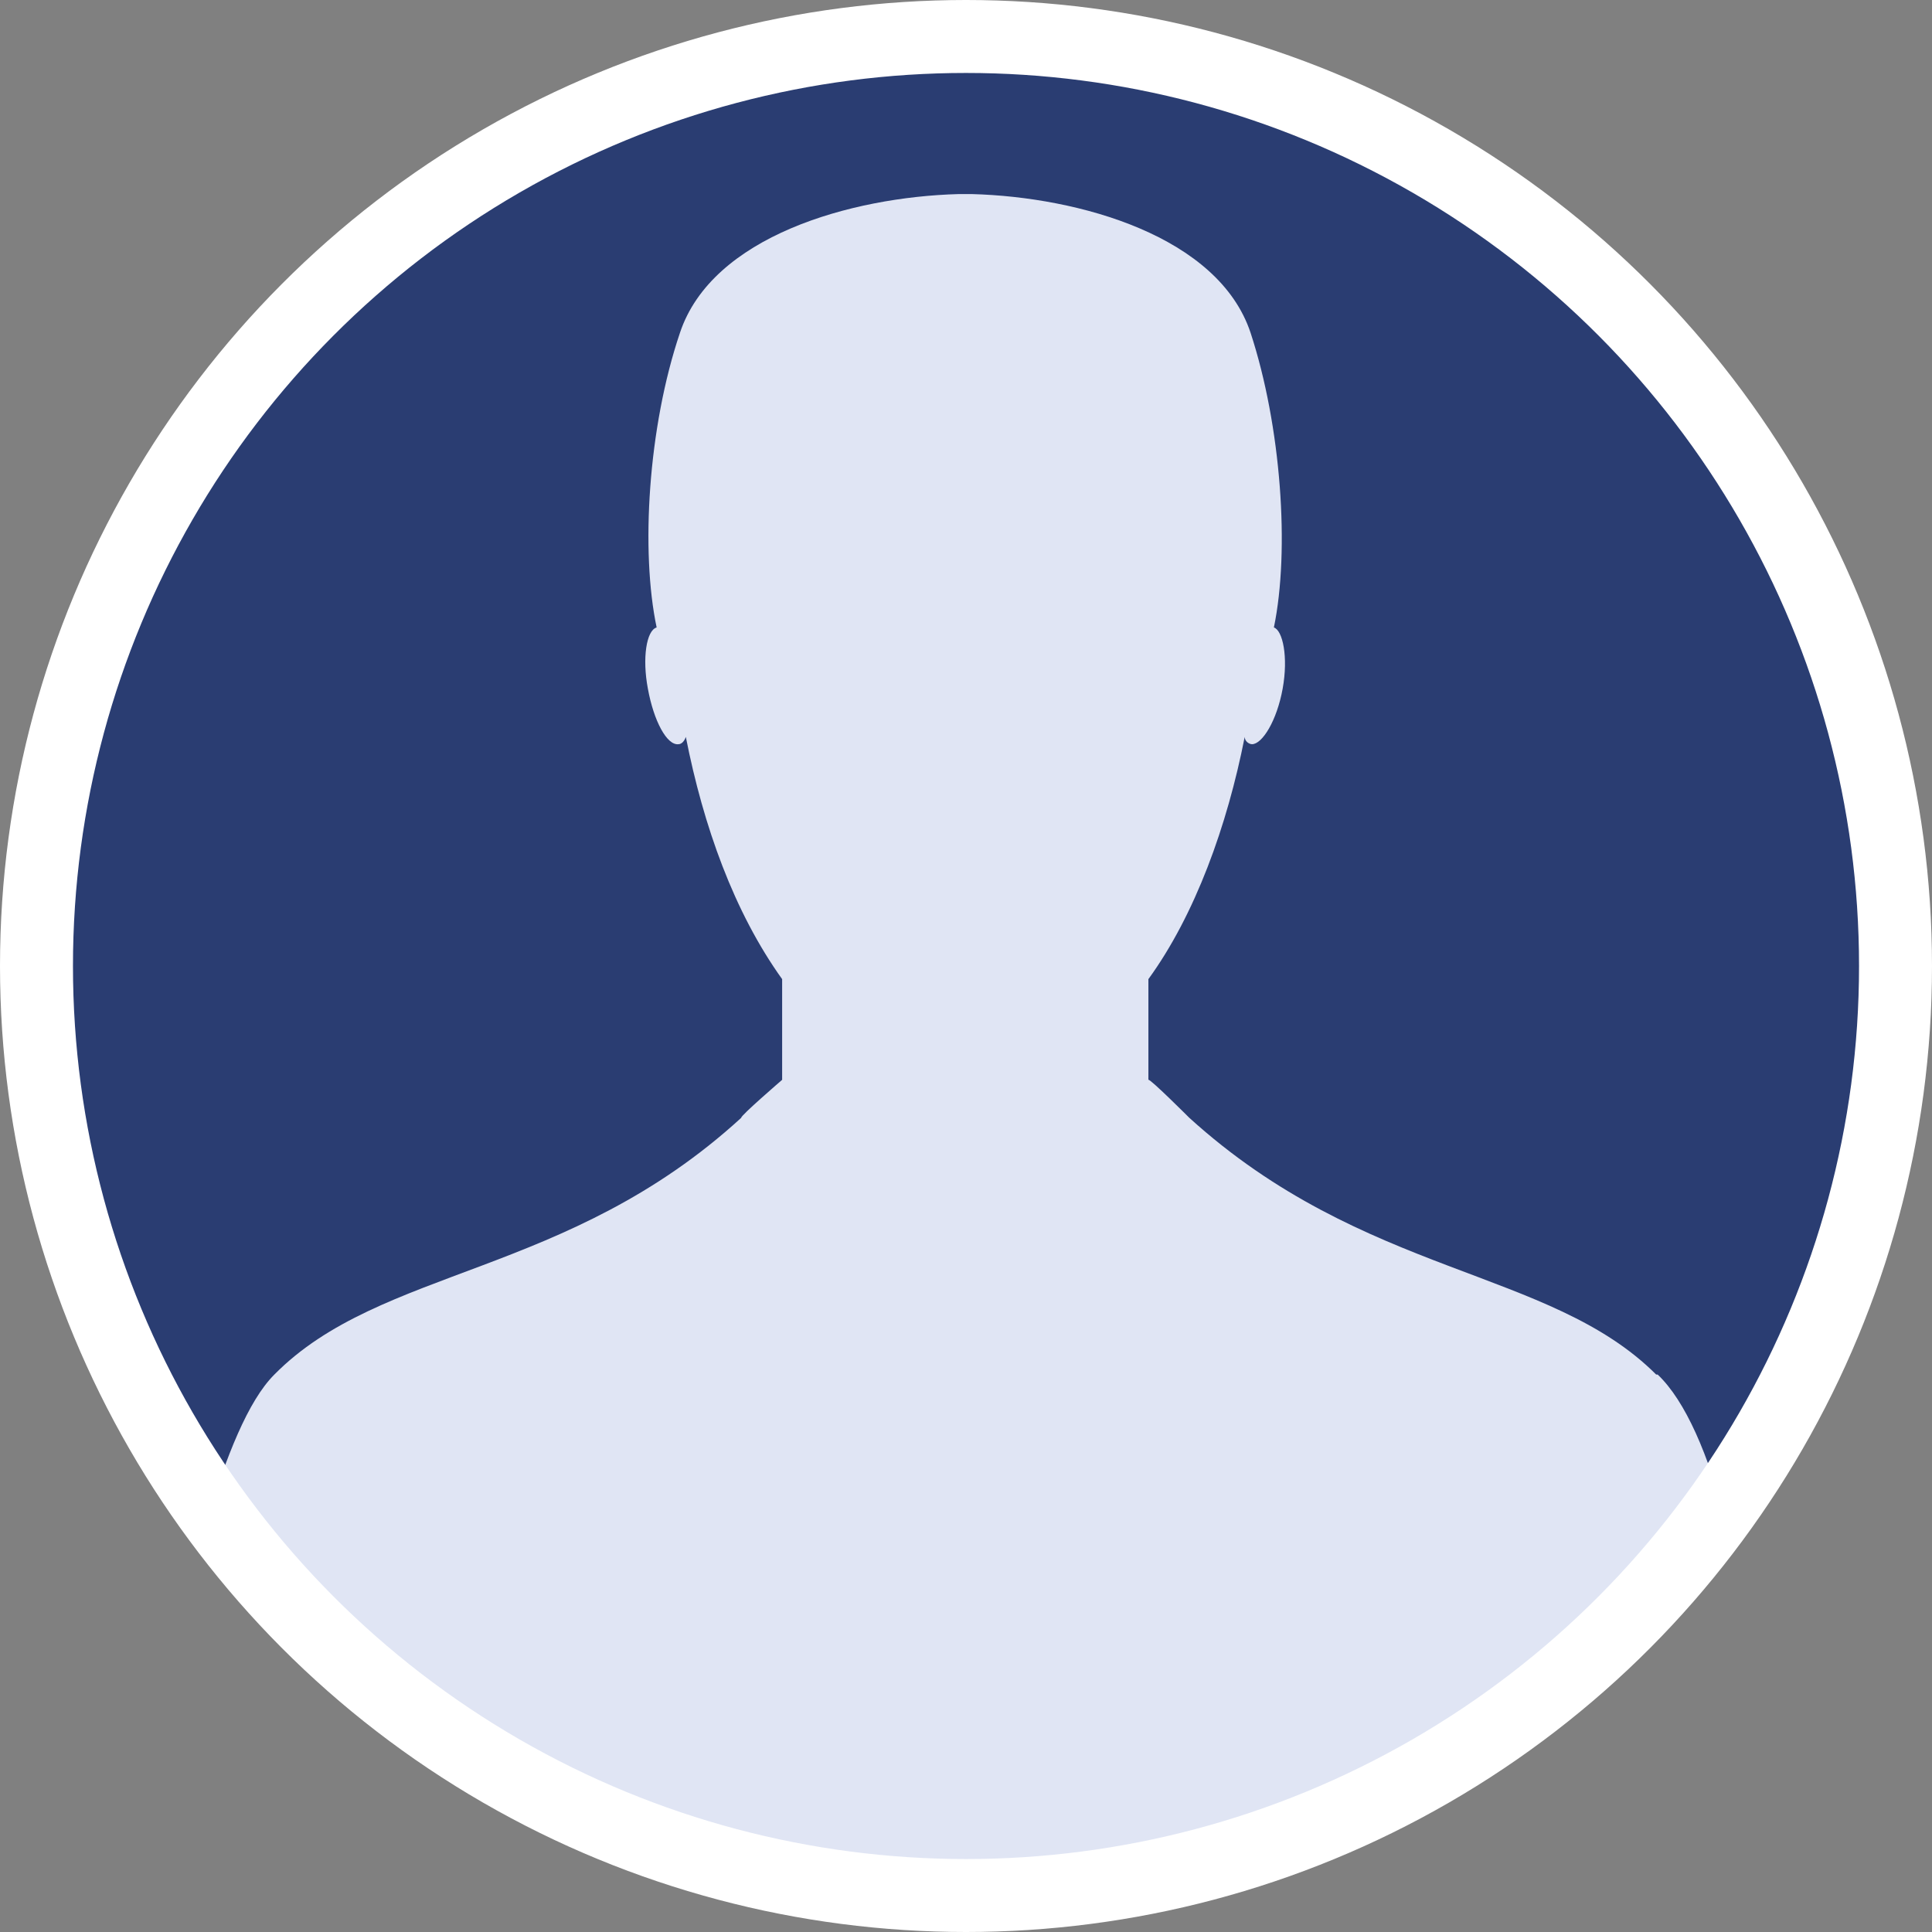 <?xml version="1.0" encoding="UTF-8"?>
<svg id="Layer_1" xmlns="http://www.w3.org/2000/svg" xmlns:xlink="http://www.w3.org/1999/xlink" version="1.1" viewBox="0 0 132.4 132.4">
  <rect x="0" y="0" width="132.4" height="132.4" fill="#808080" stroke="none"/>
  <!-- Generator: Adobe Illustrator 29.4.0, SVG Export Plug-In . SVG Version: 2.1.0 Build 152)  -->
  <defs>
    <style>
      .st0, .st1 {
        fill: none;
      }

      .st1 {
        stroke: #fff;
        stroke-miterlimit: 10;
        stroke-width: 5px;
      }

      .st2 {
        fill: #e0e5f4;
      }

      .st3 {
        fill: #2a3d72;
      }

      .st4 {
        clip-path: url(#clippath);
      }
    </style>
    <clipPath id="clippath">
      <circle class="st0" cx="66.2" cy="65.9" r="63.7"/>
    </clipPath>
  </defs>
  <circle class="st3" cx="66.2" cy="66.2" r="63.7"/>
  <g class="st4">
    <path class="st2" d="M113.5,94.2c-7.3-7.3-20-6.7-32-17.6,0,0-2.7-2.7-2.8-2.6v-6.9c3.2-4.4,5.4-10.5,6.6-16.6,0,.3.3.5.5.5.7,0,1.7-1.6,2.1-3.8s0-4-.6-4.2c1.1-5.3.5-13.8-1.6-20.2-2.2-6.6-11.7-9.3-19.1-9.5h-.9c-7.4.2-16.9,2.9-19.1,9.5-2.2,6.5-2.7,15-1.6,20.2-.7.2-1,2.1-.6,4.2.4,2.2,1.3,3.9,2.1,3.8.2,0,.4-.2.5-.5,1.2,6.1,3.3,12,6.6,16.6v6.9c0,0-2.9,2.5-2.8,2.6-11.9,10.9-24.7,10.2-32,17.6-1.8,1.8-3.3,5.6-4.7,10.2,11.7,16.1,30.6,26.5,52.1,26.5s40.3-10.4,52.1-26.5c-1.2-4.7-2.8-8.4-4.7-10.2h0Z"/>
  </g>
  <circle class="st1" cx="66.2" cy="66.2" r="63.7"/>
</svg>
